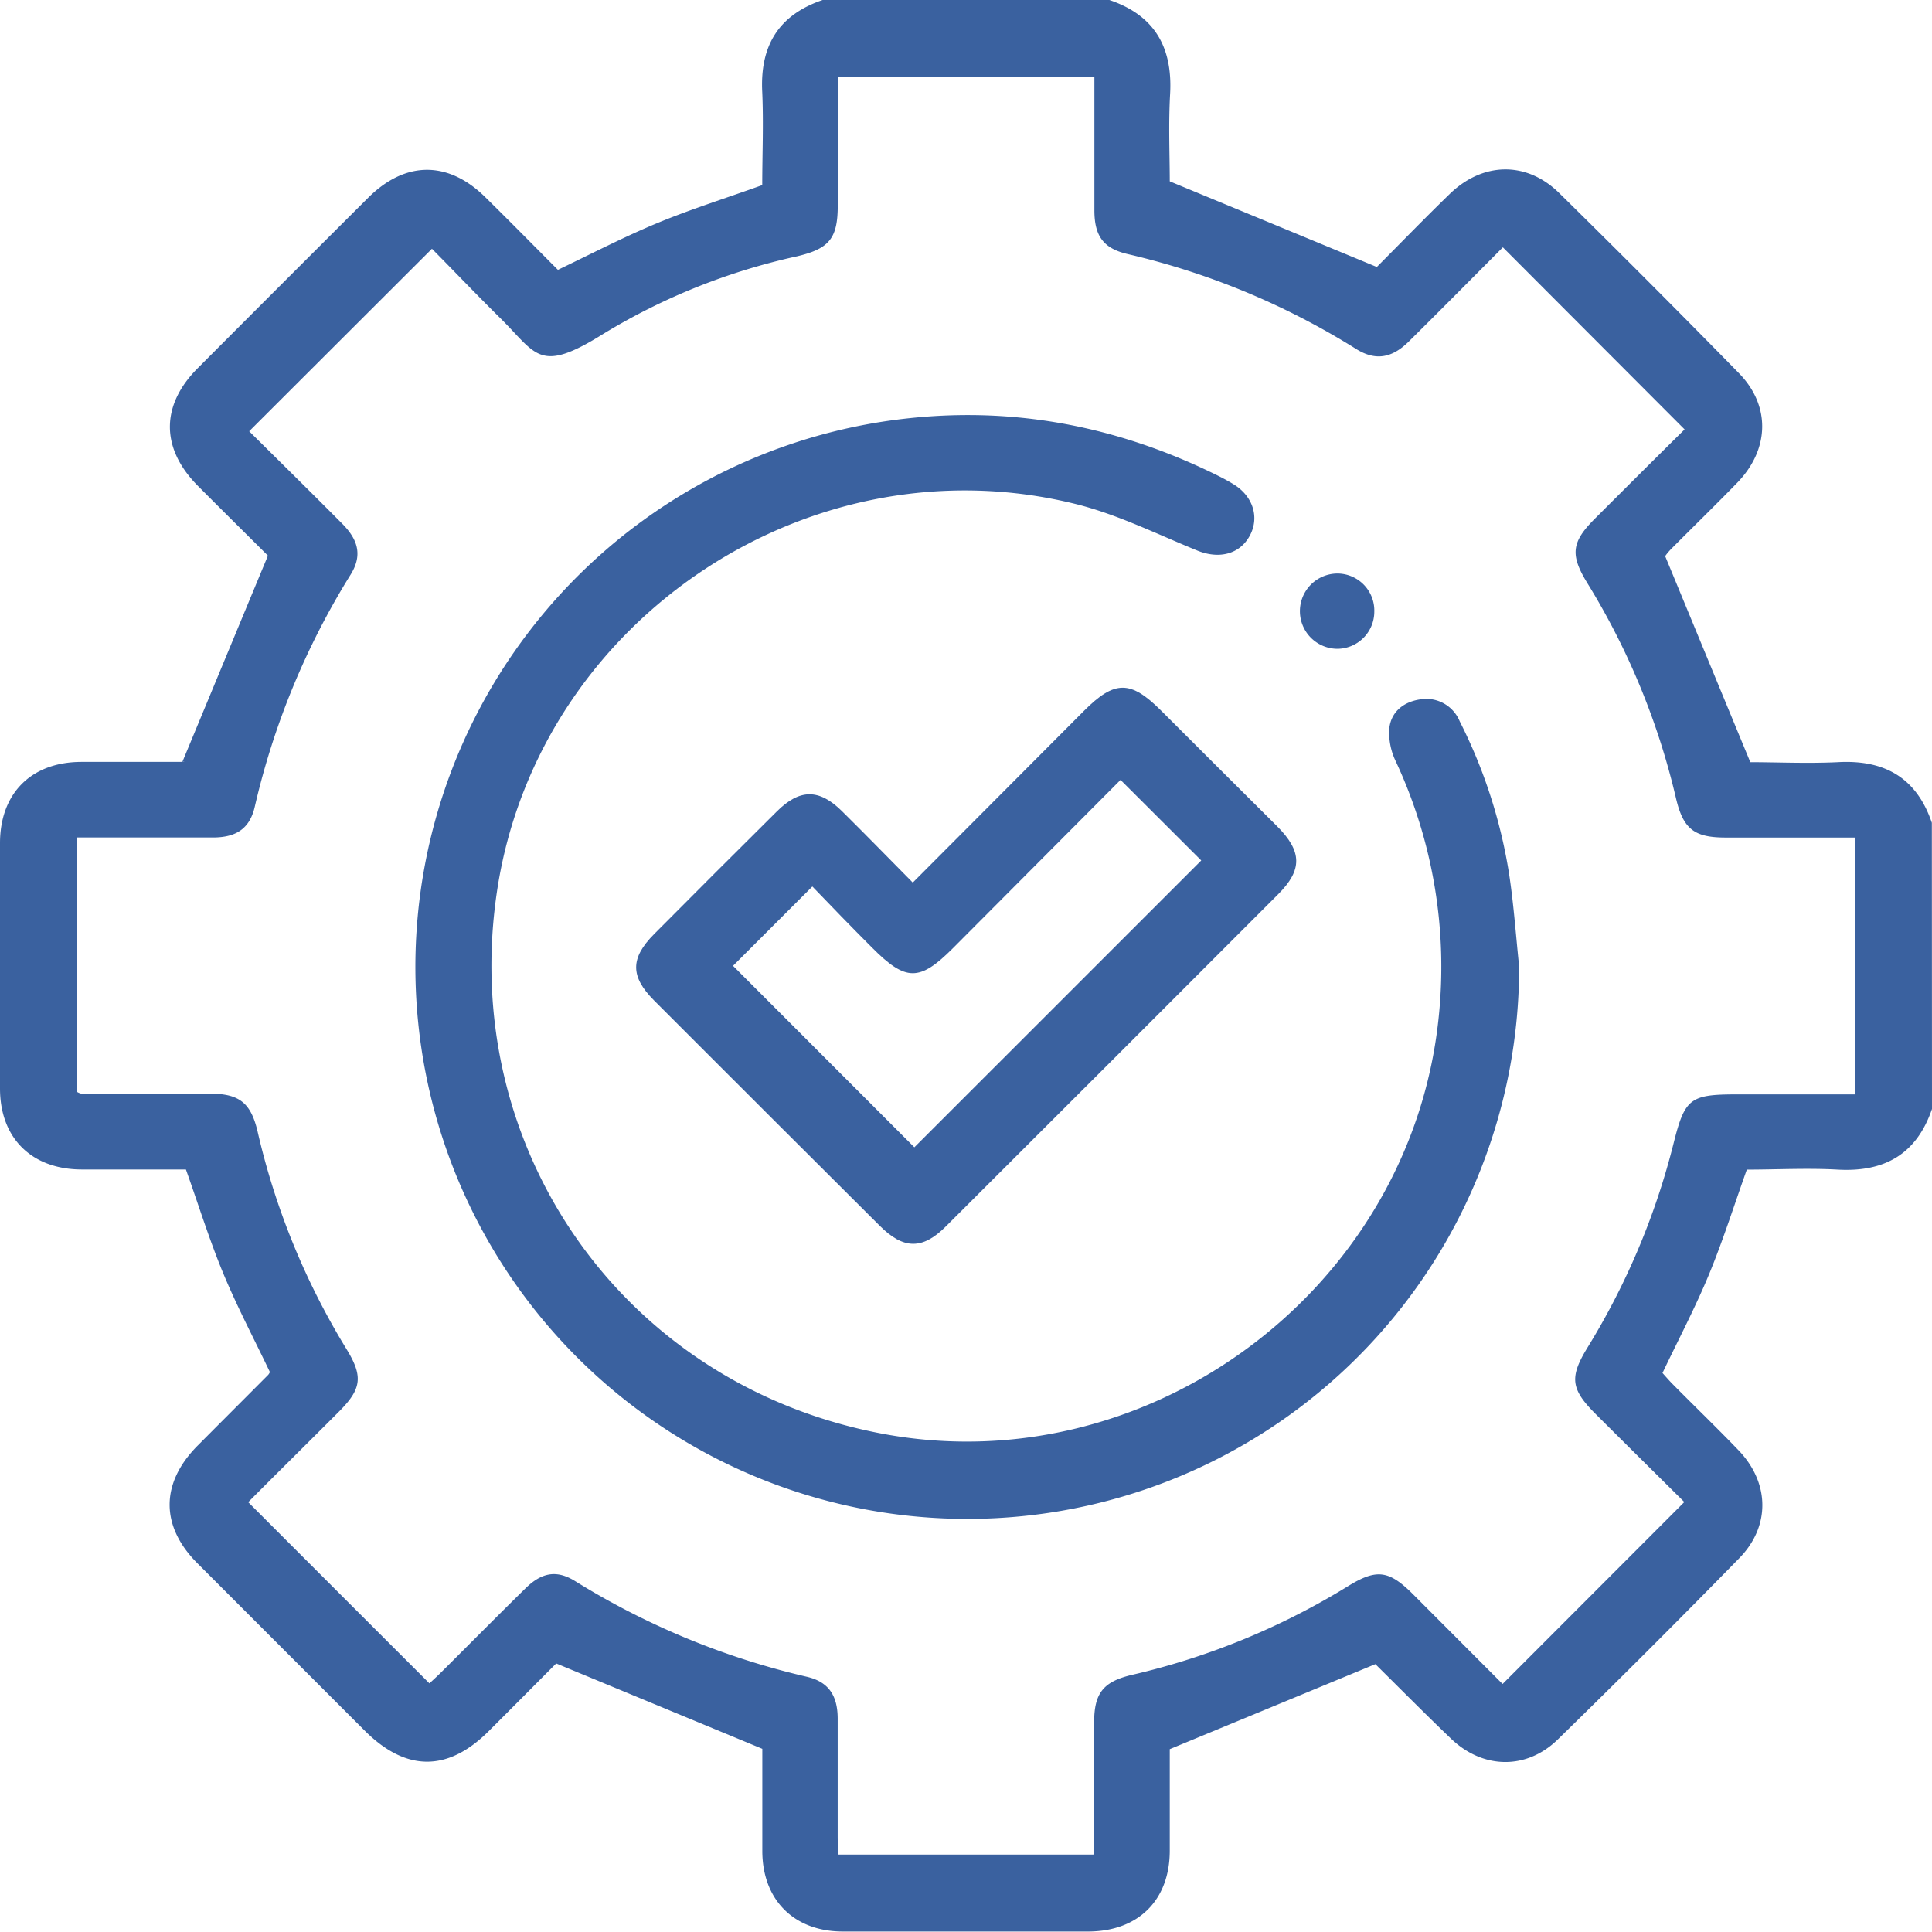 <svg xmlns="http://www.w3.org/2000/svg" viewBox="0 0 282.23 282.18"><defs><style>.ab5e4f38-3eff-4dc3-b64f-0d85fc15e730{fill:#3a619f;}</style></defs><g id="fd00e6fe-d084-47af-83f0-e22113b983bf" data-name="Capa 2"><g id="a53ae931-701f-40b8-b7f0-270c02a3191a" data-name="Capa 1"><path class="ab5e4f38-3eff-4dc3-b64f-0d85fc15e730" d="M282.23,162c-2.25,6.59-6.92,9.25-13.77,8.86-4.47-.25-9,0-13.28,0-1.87,5.25-3.47,10.32-5.49,15.22s-4.43,9.45-6.83,14.49c.38.42.95,1.09,1.57,1.71,3.17,3.2,6.41,6.33,9.53,9.57,4.56,4.74,4.7,11.1.11,15.78Q241,241,227.57,254.1c-4.59,4.48-10.94,4.34-15.58-.09-3.85-3.68-7.59-7.47-11.38-11.21-.07-.06-.17-.07.5.22l-30.23,12.5c0,4.55,0,9.69,0,14.82,0,7.26-4.62,11.81-11.93,11.82q-17.91,0-35.82,0c-7.13,0-11.73-4.6-11.77-11.69,0-5.14,0-10.28,0-15L81.25,243c-2.91,2.92-6.38,6.42-9.88,9.91-5.94,5.92-12,5.92-18,0q-12.28-12.28-24.55-24.56c-5.41-5.43-5.38-11.7.05-17.17,3.43-3.45,6.88-6.89,10.31-10.34a1.93,1.93,0,0,0,.25-.4c-2.3-4.82-4.78-9.52-6.81-14.41s-3.61-10-5.46-15.19c-5,0-10.12,0-15.25,0C4.63,170.81,0,166.28,0,159q0-17.91,0-35.82c0-7.3,4.57-11.85,11.85-11.88,5,0,9.92,0,14.88,0,.18,0,.35-.09-.09,0L39.14,81.17c-3.07-3.06-6.66-6.6-10.22-10.18-5.44-5.46-5.47-11.74-.07-17.17Q41.3,41.33,53.79,28.88c5.46-5.43,11.73-5.43,17.18,0C74.55,32.4,78.09,36,81.5,39.42c5-2.4,9.76-4.87,14.66-6.89s10-3.62,15.19-5.49c0-4.41.2-9,0-13.57C111,6.7,113.72,2.19,120.17,0h41.89c6.61,2.23,9.26,6.91,8.87,13.75-.25,4.47-.05,9-.05,12.74L201.13,39c3.22-3.23,6.87-7,10.6-10.62,4.82-4.72,11.22-4.89,16-.22Q241,41.21,254,54.49c4.68,4.76,4.51,11.13-.19,16-3.2,3.29-6.49,6.49-9.73,9.75a8.66,8.66,0,0,0-.83,1l12.44,30.1c3.79,0,8.29.21,12.76,0,6.84-.39,11.52,2.26,13.76,8.86ZM219.54,36.13c-4.54,4.56-9.12,9.19-13.75,13.77-2.47,2.44-4.88,2.84-7.7,1.07a109.51,109.51,0,0,0-33.38-13.86c-3.54-.83-4.82-2.65-4.84-6.32,0-4.68,0-9.37,0-14V11.18H122.38V30c0,4.8-1.21,6.32-5.94,7.44A92.37,92.37,0,0,0,88.2,48.73c-9.42,5.91-9.76,3.07-15-2.14-3.57-3.52-7-7.13-10.1-10.25L36.4,63c4.35,4.31,9,8.88,13.59,13.5,2.44,2.45,2.91,4.73,1.23,7.44a111.51,111.51,0,0,0-14,33.9c-.73,3.17-2.67,4.47-6,4.5-5.79,0-11.58,0-17.36,0h-2.6v37.17a2.11,2.11,0,0,0,.62.25l18.74,0c4.31,0,6,1.3,7,5.49A106.42,106.42,0,0,0,50.57,197c2.51,4.07,2.28,5.87-1.06,9.22-4.47,4.48-9,8.94-13.25,13.22,8.87,8.88,17.61,17.62,26.47,26.47.43-.4,1.1-1,1.73-1.63,4.1-4.08,8.17-8.2,12.3-12.25,2.36-2.32,4.54-2.73,7.22-1.08a112.14,112.14,0,0,0,33.9,14c3.13.73,4.47,2.7,4.49,6.06,0,5.79,0,11.57,0,17.36,0,.88.08,1.76.12,2.55h37.24a6.24,6.24,0,0,0,.1-.78q0-9.22,0-18.46c0-4.31,1.29-6,5.48-7a105.4,105.4,0,0,0,31.66-13c4.14-2.54,5.93-2.29,9.43,1.19L219.5,246l26.55-26.58c-4.17-4.14-8.54-8.45-12.88-12.78-3.73-3.71-3.95-5.42-1.22-9.86a106.13,106.13,0,0,0,12.54-29.8c1.64-6.53,2.41-7.11,9.25-7.11H271V122.35H252.09c-4.61,0-6.21-1.24-7.27-5.79a105.8,105.8,0,0,0-12.95-31.4c-2.54-4.14-2.3-6,1.15-9.43,4.39-4.39,8.8-8.78,13.07-13Z"></path><path class="ab5e4f38-3eff-4dc3-b64f-0d85fc15e730" d="M221.92,141.2a80.62,80.62,0,1,1-93.06-79.59c17.25-2.67,33.61.19,49.18,7.94.74.37,1.47.77,2.17,1.2,2.86,1.75,3.82,4.88,2.33,7.56s-4.49,3.4-7.65,2.11c-5.84-2.38-11.59-5.25-17.66-6.77C118.54,64,79,90.25,72.71,129.51c-6,37.66,17.86,72.18,55.16,79.73,39.31,8,78-20.49,82.26-60.3a71,71,0,0,0-6.27-37.8,9.61,9.61,0,0,1-.91-4.72c.26-2.43,2.07-3.87,4.45-4.24a5.28,5.28,0,0,1,5.84,3.2,75.08,75.08,0,0,1,7.19,22.15C221.13,132.06,221.44,136.64,221.92,141.2Z"></path><path class="ab5e4f38-3eff-4dc3-b64f-0d85fc15e730" d="M133.34,128.93l25-25.08c4.49-4.5,6.8-4.51,11.26-.06q8.47,8.47,17,16.95c3.63,3.65,3.68,6.34.11,9.9q-24.24,24.27-48.52,48.5c-3.43,3.44-6.19,3.4-9.67-.07Q112,162.62,95.55,146.15c-3.49-3.5-3.49-6.18,0-9.69q8.94-9,17.93-17.92c3.34-3.33,6.18-3.34,9.51-.05S129.7,125.25,133.34,128.93Zm30.35-15-24.48,24.58c-4.88,4.89-6.88,4.89-11.83-.09-3-3-6-6.1-8.71-8.92l-11.59,11.59,26.49,26.51,41.91-41.9Z"></path><path class="ab5e4f38-3eff-4dc3-b64f-0d85fc15e730" d="M200.76,89.35a5.43,5.43,0,0,1-5.43,5.43,5.5,5.5,0,1,1,.13-11A5.41,5.41,0,0,1,200.76,89.35Z"></path></g></g></svg>